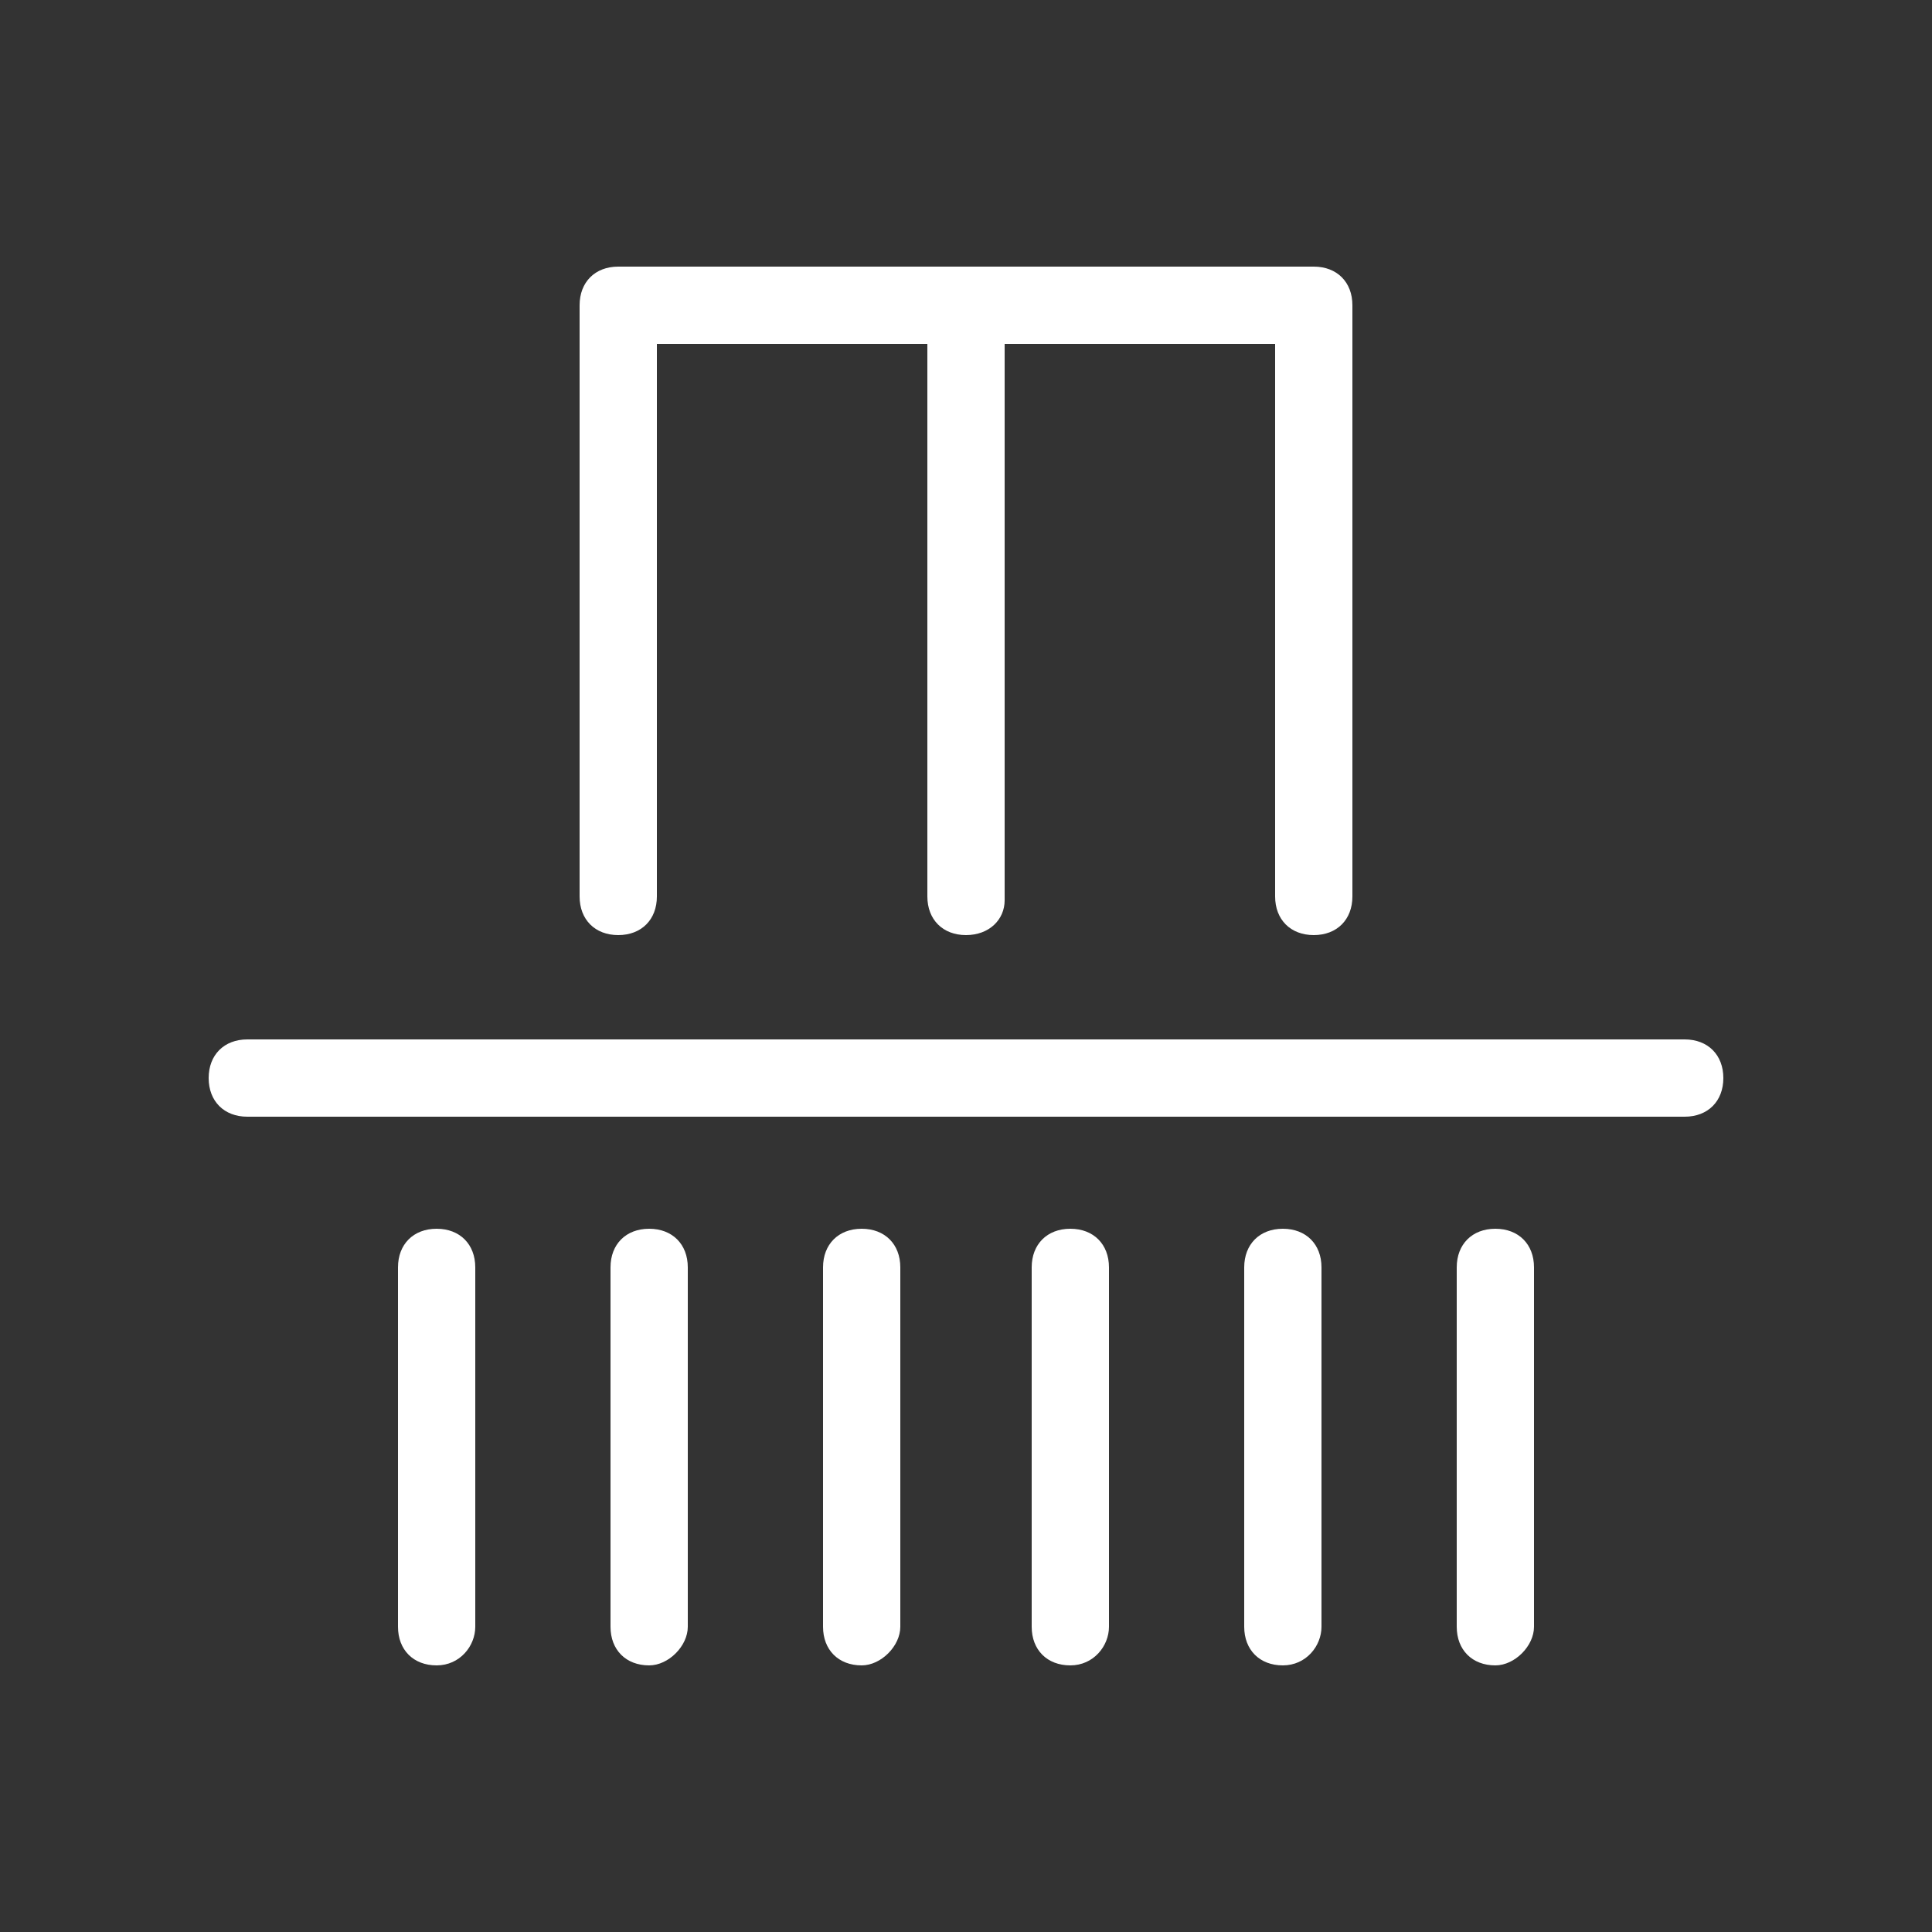 <?xml version="1.0" encoding="utf-8"?>
<!-- Generator: Adobe Illustrator 24.1.2, SVG Export Plug-In . SVG Version: 6.00 Build 0)  -->
<svg version="1.1" id="Layer_1" xmlns="http://www.w3.org/2000/svg" xmlns:xlink="http://www.w3.org/1999/xlink" x="0px" y="0px"
	 width="50px" height="50px" viewBox="0 0 50 50" style="enable-background:new 0 0 50 50;" xml:space="preserve">
<rect x="0" y="0" width="50" height="50" fill="#333333" stroke="none"/>
<style type="text/css">
	.st0{fill:#FFFFFF;}
</style>
<g>
	<g>
		<g>
			<path class="st0" d="M11.3,43.1c-0.6,0-1-0.4-1-1v-9.3c0-0.6,0.4-1,1-1s1,0.4,1,1v9.3C12.3,42.6,11.9,43.1,11.3,43.1z"/>
		</g>
		<g>
			<path class="st0" d="M16.8,43.1c-0.6,0-1-0.4-1-1v-9.3c0-0.6,0.4-1,1-1s1,0.4,1,1v9.3C17.8,42.6,17.3,43.1,16.8,43.1z"/>
		</g>
		<g>
			<path class="st0" d="M22.3,43.1c-0.6,0-1-0.4-1-1v-9.3c0-0.6,0.4-1,1-1s1,0.4,1,1v9.3C23.3,42.6,22.8,43.1,22.3,43.1z"/>
		</g>
		<g>
			<path class="st0" d="M27.7,43.1c-0.6,0-1-0.4-1-1v-9.3c0-0.6,0.4-1,1-1s1,0.4,1,1v9.3C28.7,42.6,28.3,43.1,27.7,43.1z"/>
		</g>
		<g>
			<path class="st0" d="M33.2,43.1c-0.6,0-1-0.4-1-1v-9.3c0-0.6,0.4-1,1-1s1,0.4,1,1v9.3C34.2,42.6,33.8,43.1,33.2,43.1z"/>
		</g>
		<g>
			<path class="st0" d="M38.7,43.1c-0.6,0-1-0.4-1-1v-9.3c0-0.6,0.4-1,1-1s1,0.4,1,1v9.3C39.7,42.6,39.2,43.1,38.7,43.1z"/>
		</g>
	</g>
	<g>
		<g>
			<path class="st0" d="M43.6,28.9H6.4c-0.6,0-1-0.4-1-1s0.4-1,1-1h37.2c0.6,0,1,0.4,1,1S44.2,28.9,43.6,28.9z"/>
		</g>
	</g>
	<g>
		<g>
			<path class="st0" d="M34,24.2c-0.6,0-1-0.4-1-1V8.9H17v14.3c0,0.6-0.4,1-1,1s-1-0.4-1-1V7.9c0-0.6,0.4-1,1-1H34c0.6,0,1,0.4,1,1
				v15.3C35,23.8,34.6,24.2,34,24.2z"/>
		</g>
	</g>
	<g>
		<g>
			<path class="st0" d="M25,24.2c-0.6,0-1-0.4-1-1V8.6c0-0.6,0.4-1,1-1s1,0.4,1,1v14.7C26,23.8,25.6,24.2,25,24.2z"/>
		</g>
	</g>
</g>
</svg>
